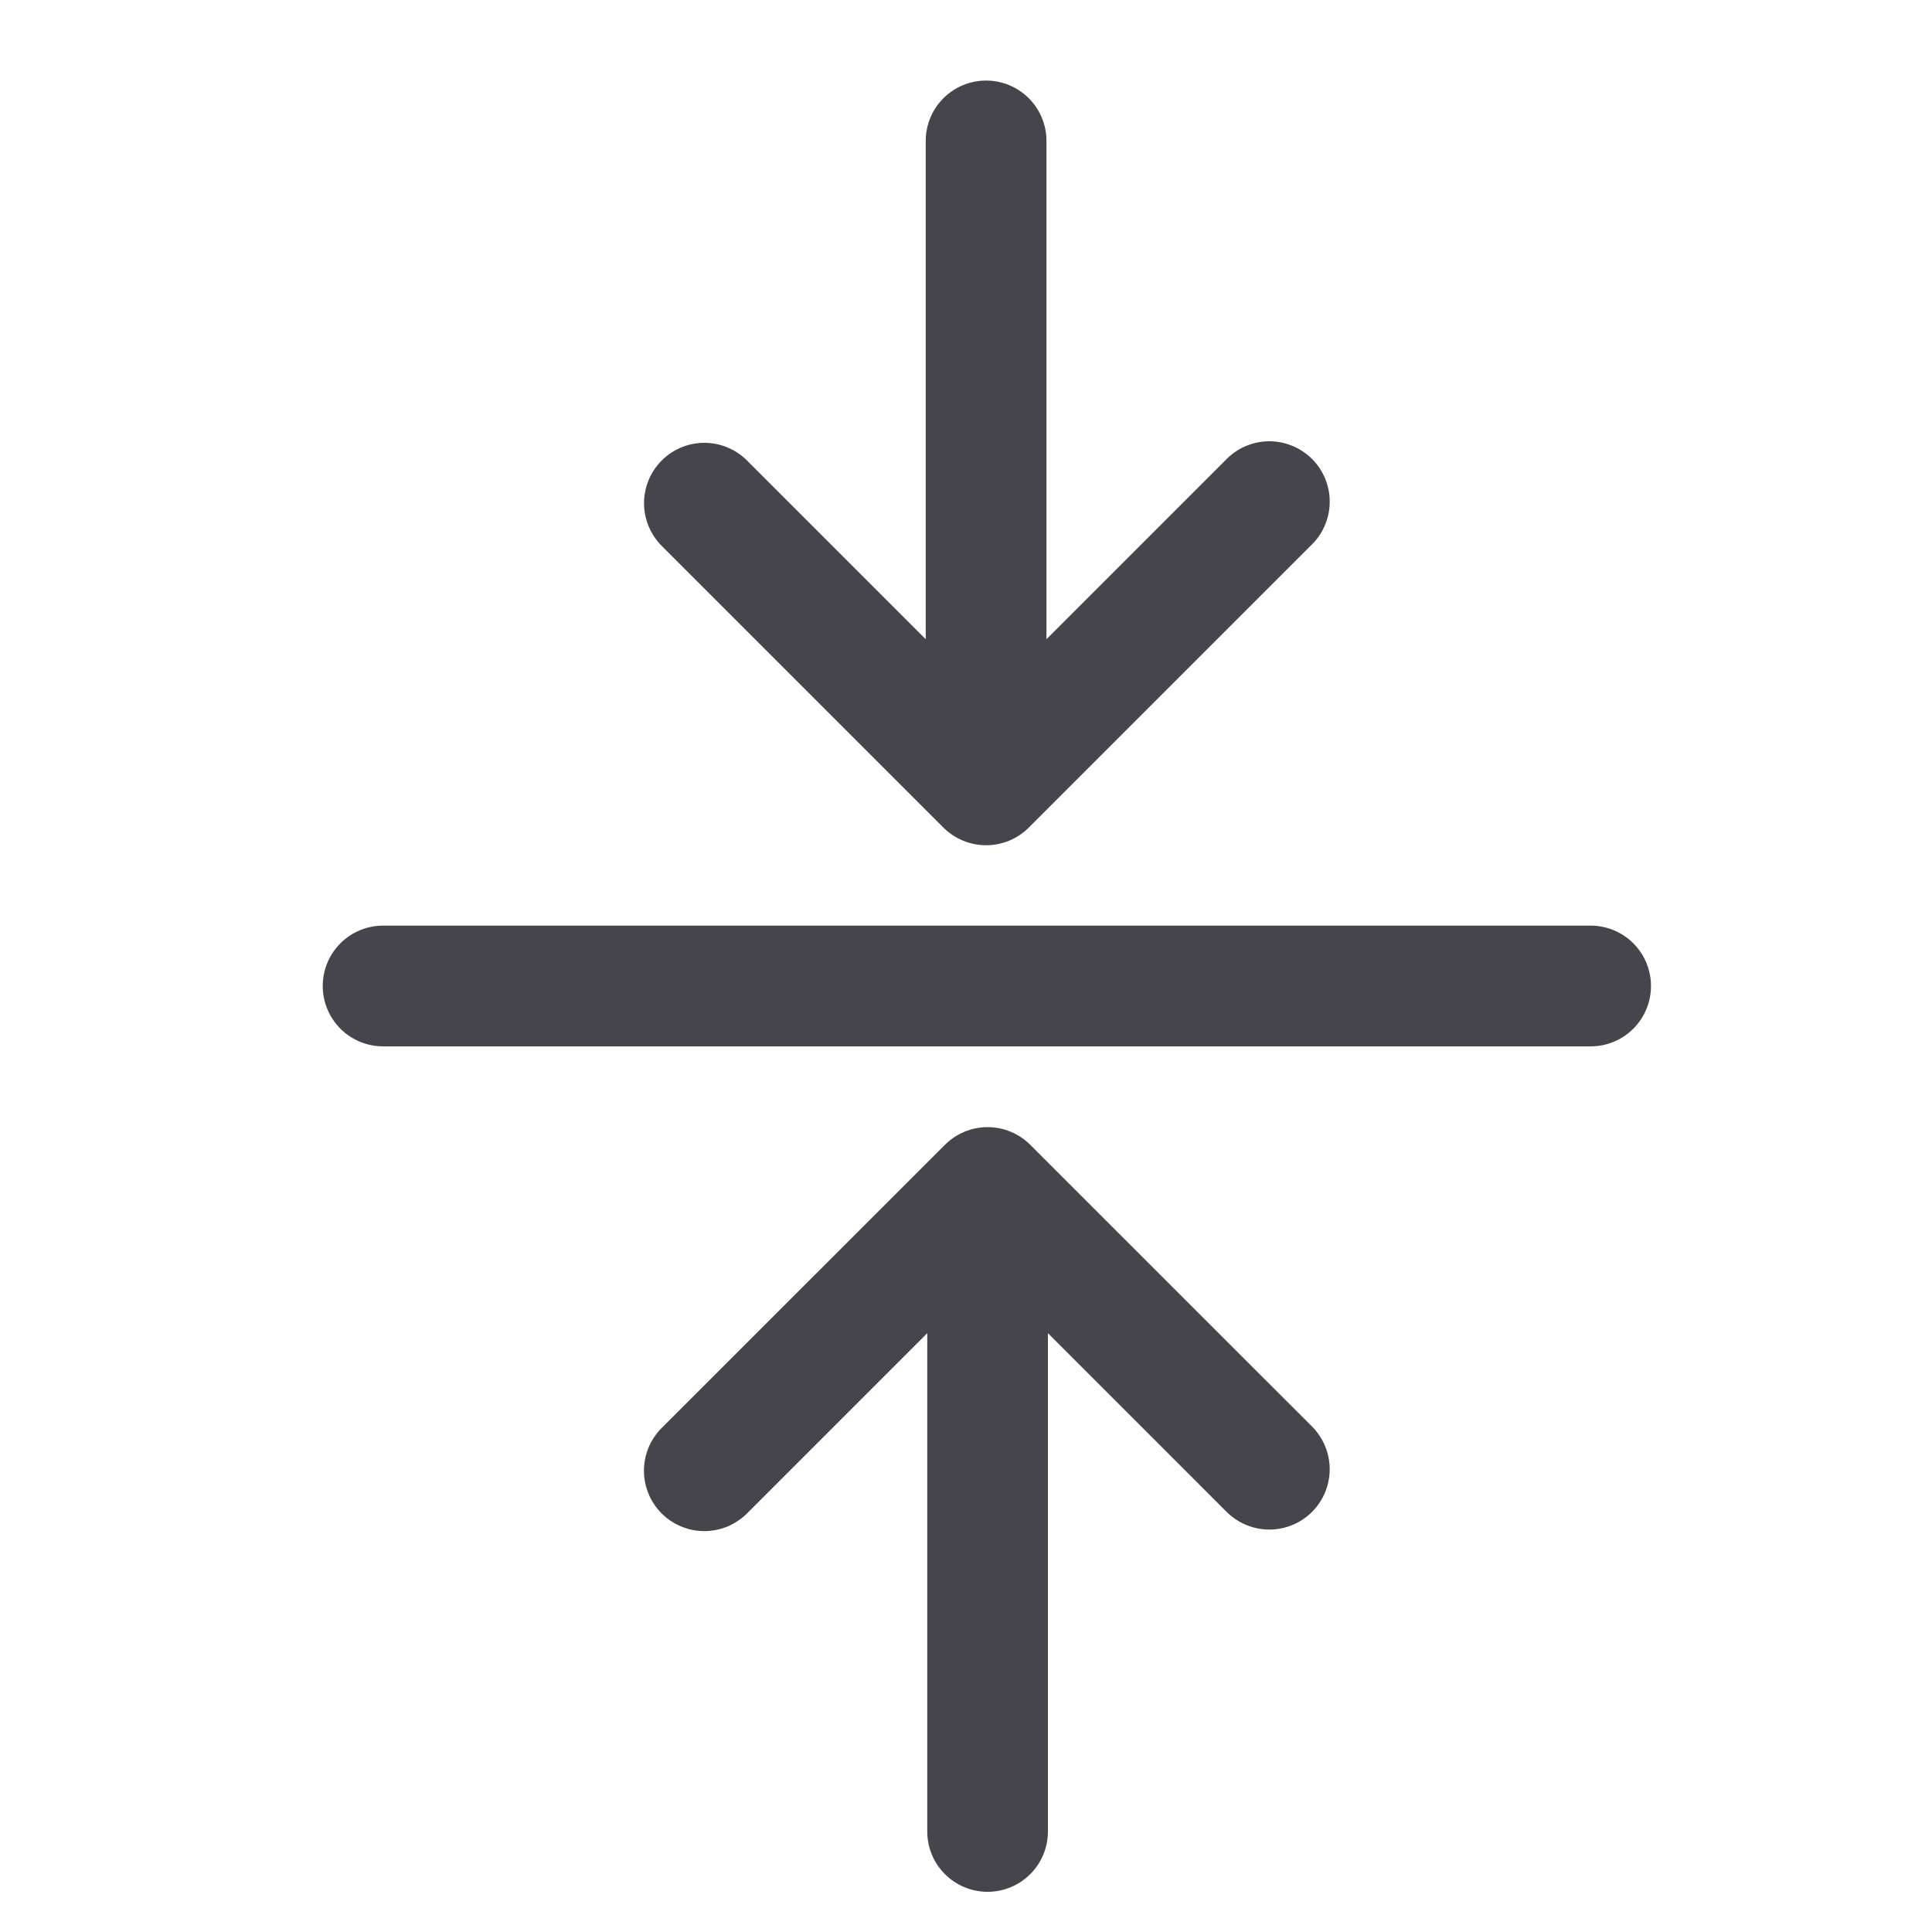 <?xml version="1.0" encoding="UTF-8"?> <svg xmlns="http://www.w3.org/2000/svg" width="20" height="20" viewBox="0 0 20 20" fill="none"><g id="thickness"><path id="Vector" fill-rule="evenodd" clip-rule="evenodd" d="M6.85 4.767C6.967 4.65 7.126 4.584 7.291 4.584C7.457 4.584 7.616 4.65 7.733 4.767L9.583 6.617L9.583 1.459C9.583 1.293 9.649 1.134 9.766 1.017C9.883 0.9 10.042 0.834 10.208 0.834C10.374 0.834 10.533 0.9 10.65 1.017C10.767 1.134 10.833 1.293 10.833 1.459L10.833 6.617L12.683 4.767C12.74 4.706 12.809 4.657 12.886 4.622C12.963 4.588 13.045 4.57 13.129 4.568C13.213 4.567 13.297 4.582 13.374 4.614C13.452 4.645 13.523 4.692 13.582 4.751C13.642 4.811 13.688 4.881 13.72 4.959C13.751 5.037 13.767 5.12 13.765 5.204C13.764 5.288 13.745 5.371 13.711 5.448C13.677 5.524 13.628 5.593 13.566 5.651L10.65 8.567C10.533 8.684 10.374 8.75 10.208 8.75C10.043 8.75 9.884 8.684 9.766 8.567L6.85 5.651C6.733 5.533 6.667 5.375 6.667 5.209C6.667 5.043 6.733 4.884 6.85 4.767Z" fill="#45454B"></path><path id="Vector_2" fill-rule="evenodd" clip-rule="evenodd" d="M13.582 15.651C13.465 15.768 13.306 15.834 13.14 15.834C12.975 15.834 12.816 15.768 12.698 15.651L10.848 13.801L10.848 18.959C10.848 19.125 10.783 19.284 10.665 19.401C10.548 19.518 10.389 19.584 10.223 19.584C10.058 19.584 9.899 19.518 9.782 19.401C9.664 19.284 9.599 19.125 9.599 18.959L9.599 13.801L7.749 15.651C7.691 15.712 7.622 15.761 7.546 15.796C7.469 15.83 7.386 15.848 7.302 15.85C7.218 15.851 7.135 15.836 7.057 15.804C6.979 15.773 6.909 15.726 6.849 15.667C6.79 15.607 6.743 15.537 6.712 15.459C6.68 15.381 6.665 15.298 6.666 15.214C6.668 15.13 6.686 15.047 6.72 14.97C6.755 14.894 6.804 14.825 6.865 14.767L9.782 11.851C9.899 11.734 10.058 11.668 10.223 11.668C10.389 11.668 10.548 11.734 10.665 11.851L13.582 14.767C13.699 14.885 13.765 15.043 13.765 15.209C13.765 15.375 13.699 15.534 13.582 15.651Z" fill="#45454B"></path><path id="Vector_3" fill-rule="evenodd" clip-rule="evenodd" d="M3.341 10.207C3.341 10.041 3.407 9.882 3.524 9.765C3.641 9.648 3.8 9.582 3.966 9.582H16.466C16.632 9.582 16.791 9.648 16.908 9.765C17.025 9.882 17.091 10.041 17.091 10.207C17.091 10.373 17.025 10.532 16.908 10.649C16.791 10.766 16.632 10.832 16.466 10.832H3.966C3.8 10.832 3.641 10.766 3.524 10.649C3.407 10.532 3.341 10.373 3.341 10.207Z" fill="#45454B"></path></g></svg> 
